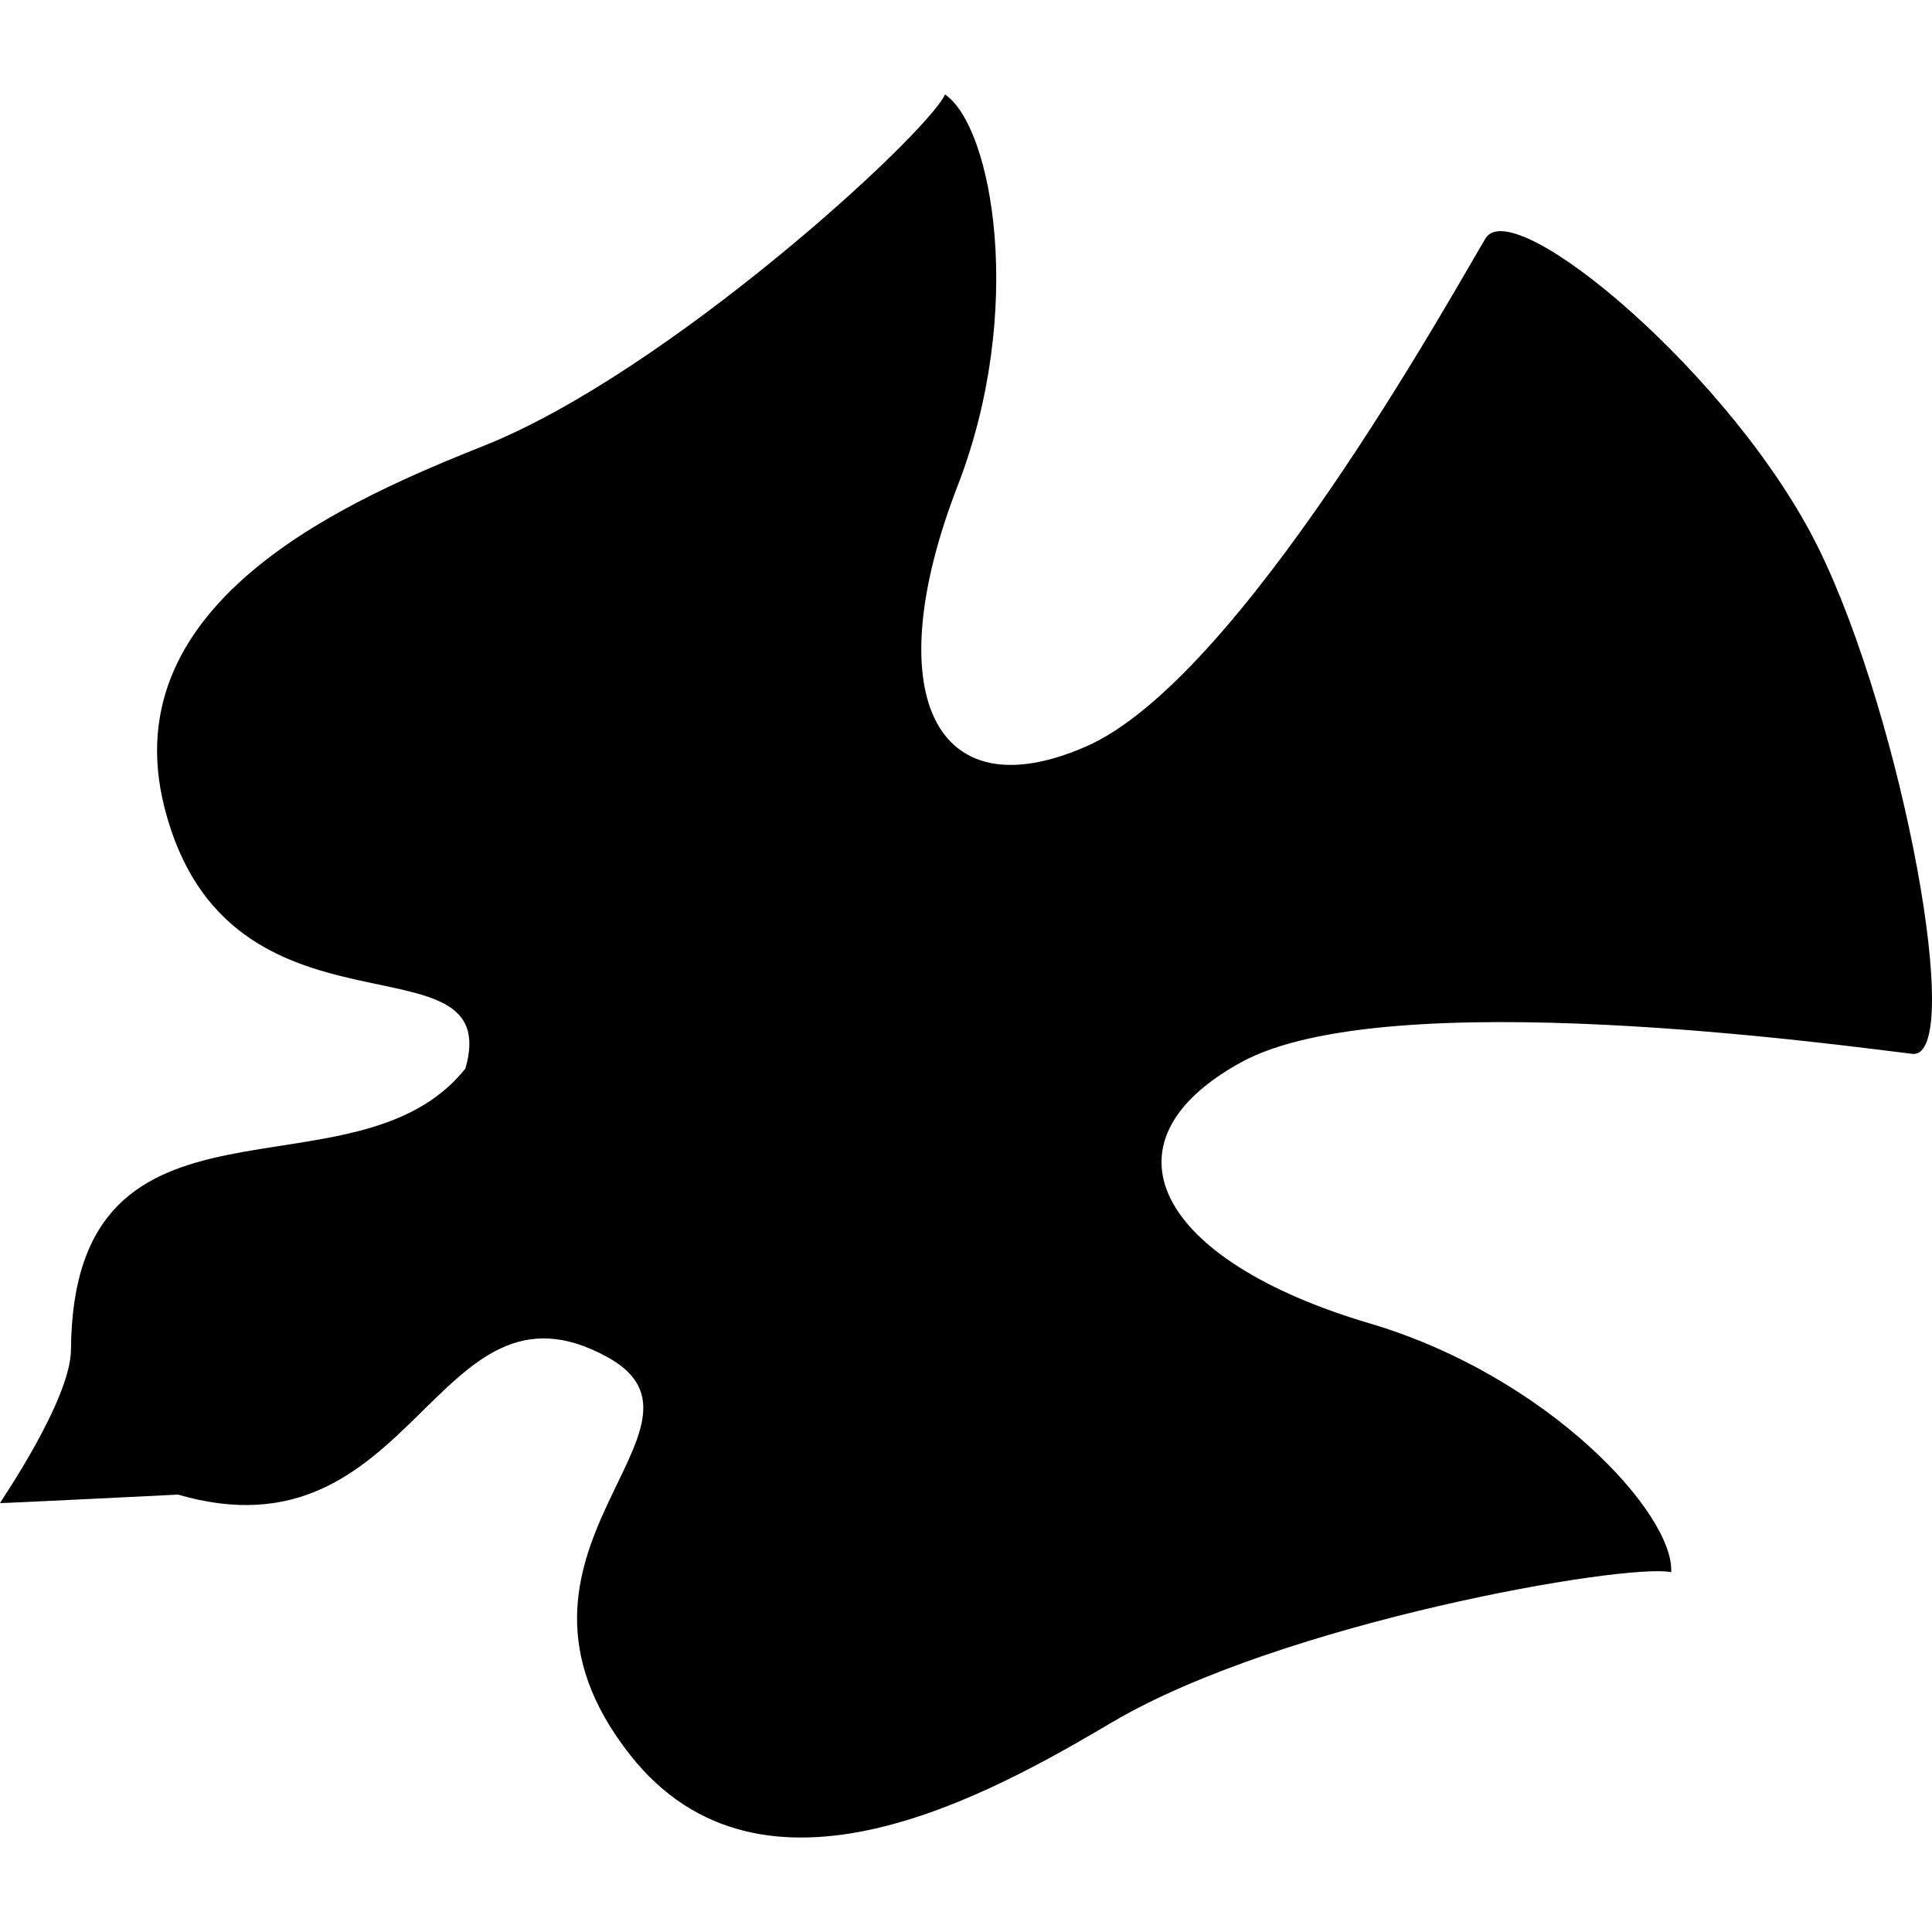 <?xml version="1.0" encoding="utf-8"?>

<!DOCTYPE svg PUBLIC "-//W3C//DTD SVG 1.1//EN" "http://www.w3.org/Graphics/SVG/1.1/DTD/svg11.dtd">

<svg height="800px" width="800px" version="1.1" id="_x32_" xmlns="http://www.w3.org/2000/svg" xmlns:xlink="http://www.w3.org/1999/xlink" 
	 viewBox="0 0 512 512"  xml:space="preserve">
<style type="text/css">
	.st0{fill:#000000;}
</style>
<g>
	<path class="st0" d="M481.92,145.266c-22.369-45.461-80.874-94.364-88.235-82.094c-9.648,16.114-65.293,116.99-105.93,134.686
		c-40.617,17.696-55.034-14.75-33.962-69.135c17.944-46.32,9.306-94.966-3.337-103.689c-5.282,11.04-73.607,73.664-121.986,93
		c-34.573,13.835-98.837,40.761-84.897,95.92c16.762,66.294,90.427,32.056,79.767,69.211
		c-29.424,37.023-104.004-0.791-104.538,74.552C18.707,371.075-0.095,398.249,0,398.334c0.076,0.096,47.177-2.249,47.177-2.249
		c63.024,18.353,68.02-61.49,113.691-36.499c33.924,18.564-36.193,51.649,6.064,105.416c35.145,44.746,95.728,10.335,127.822-8.601
		c44.851-26.478,136.174-42.286,148.13-39.75c0.858-15.313-32.399-51.897-80.034-65.98c-55.93-16.552-72.806-47.797-33.962-69.145
		c38.806-21.329,159.21-4.434,177.86-2.25C520.935,280.963,504.269,190.756,481.92,145.266z"/>
</g>
</svg>